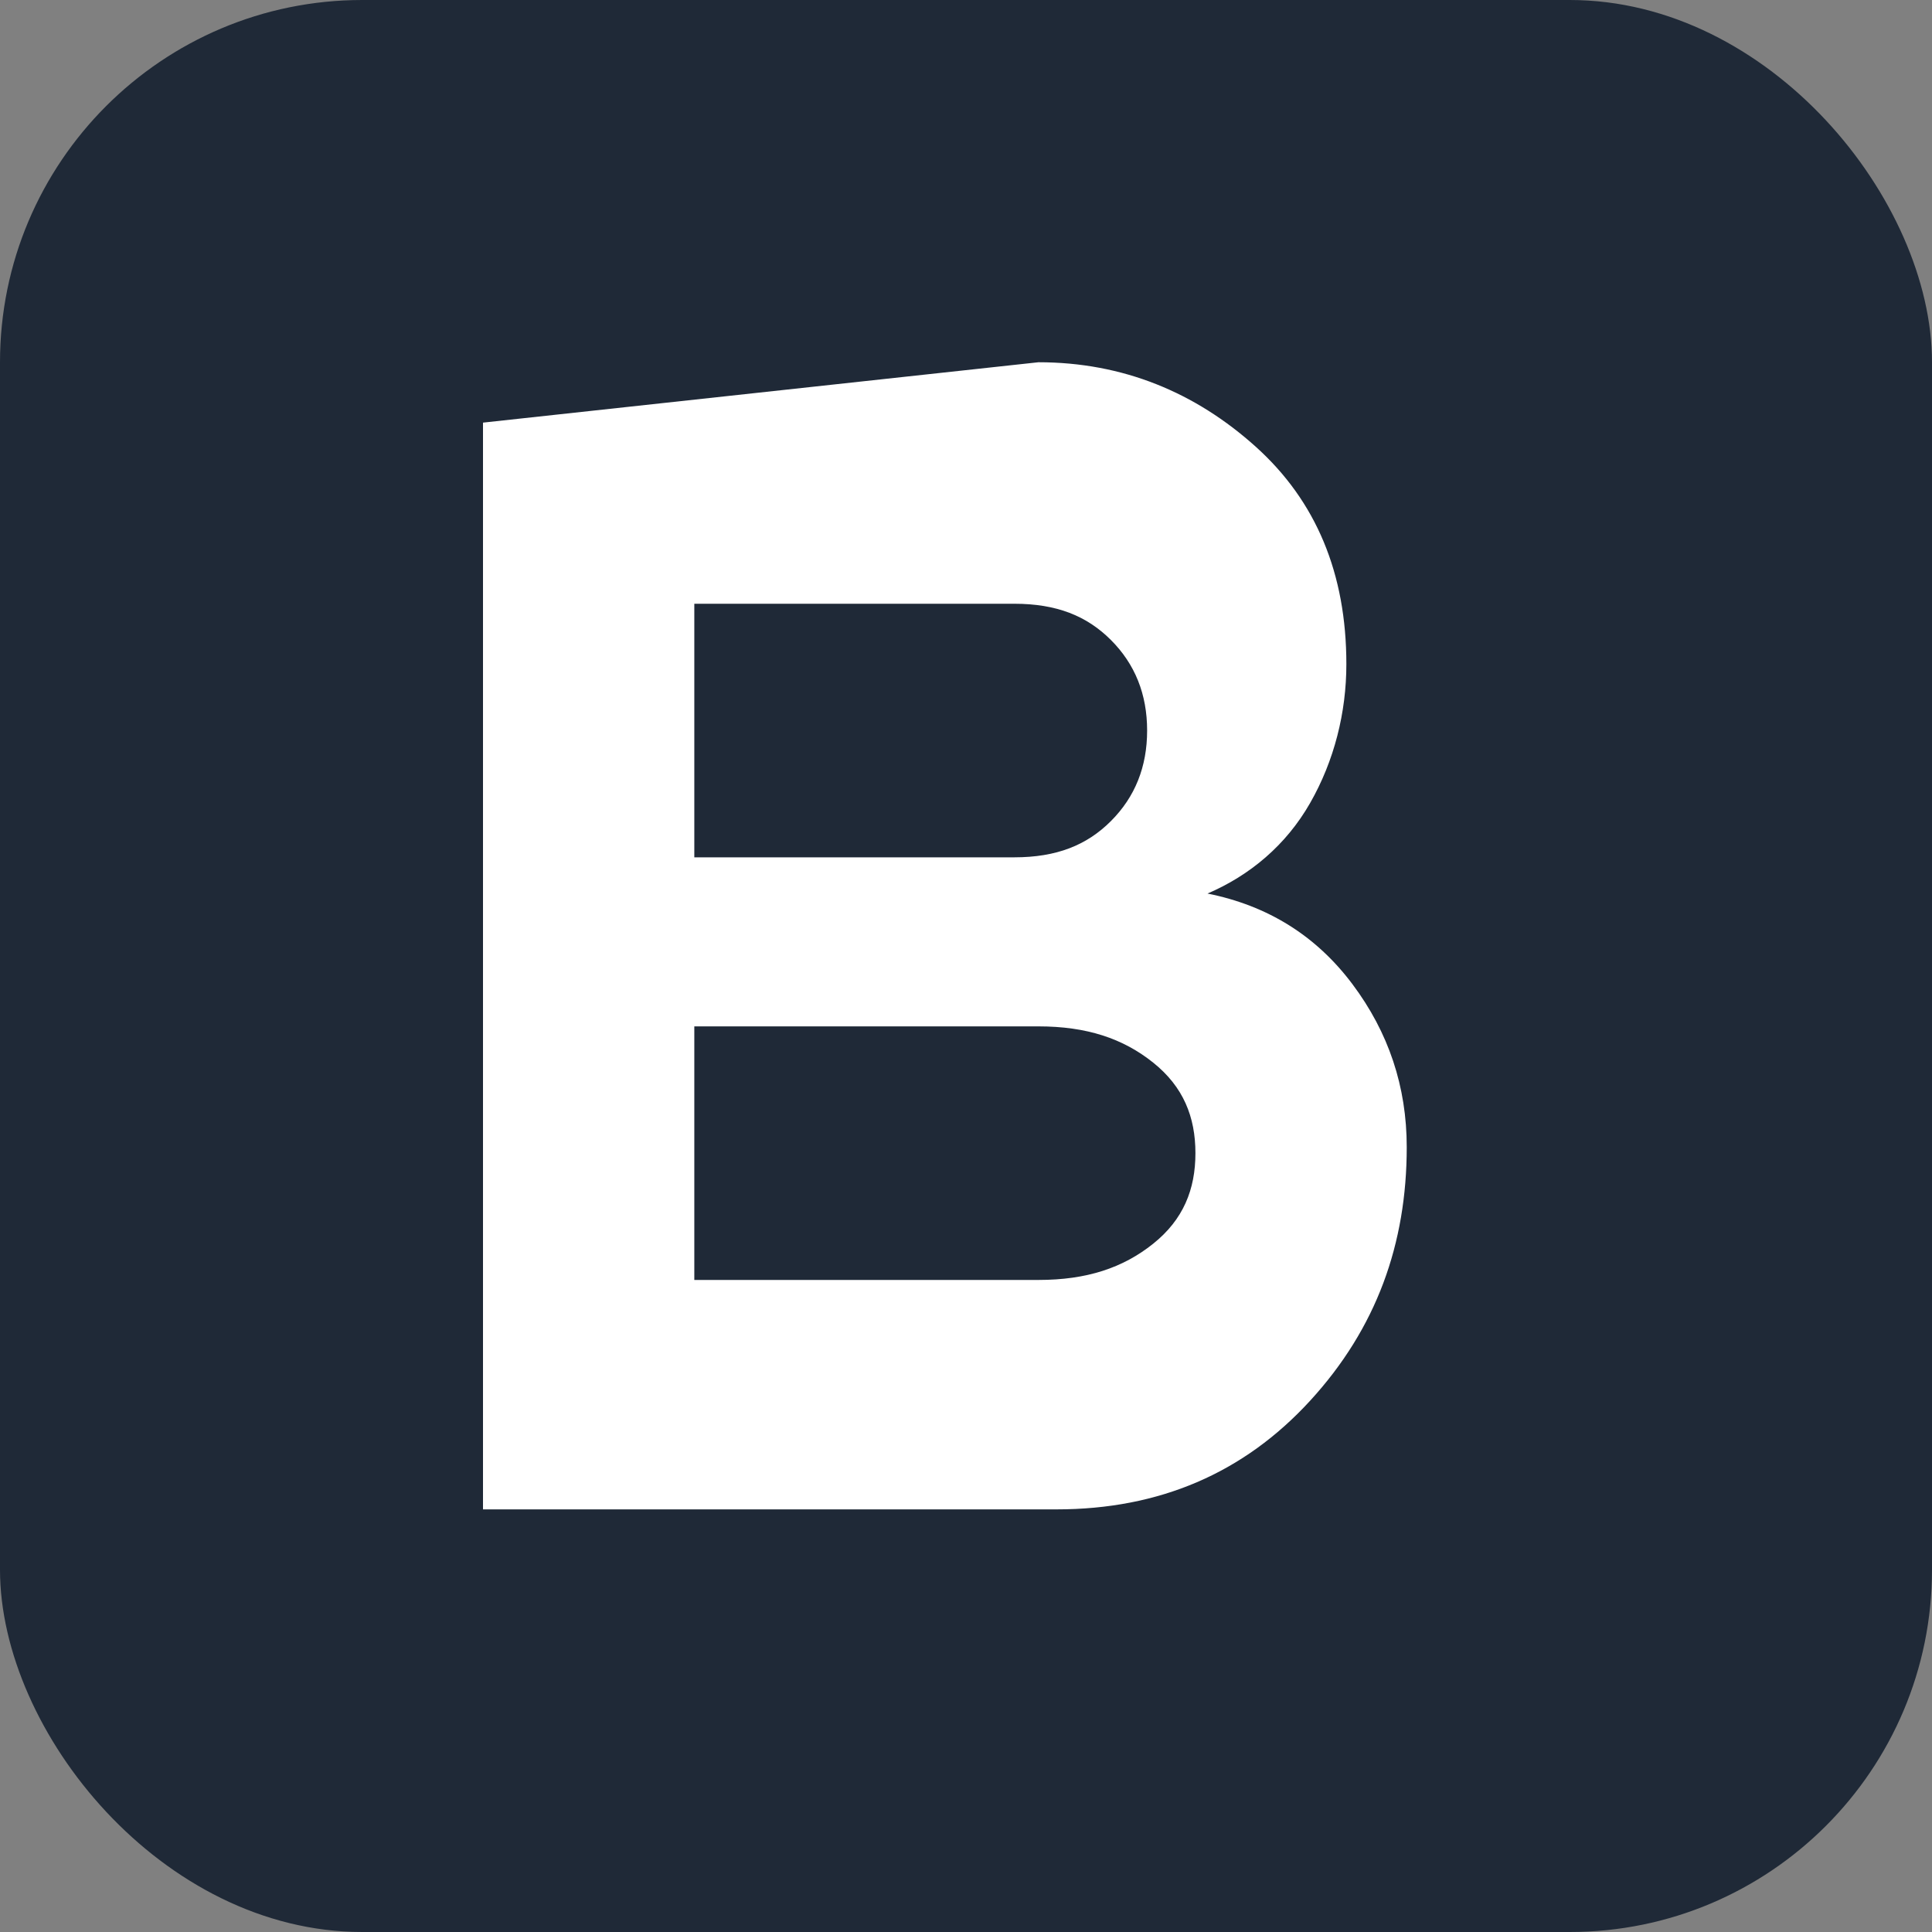 <svg xmlns="http://www.w3.org/2000/svg" viewBox="0 0 32 32">
  <rect x="0" y="0" width="32" height="32" fill="#808080" stroke="none"/>
  <defs>
    <style>
      .bg { fill: #1F2937; }
      .text { fill: #FFFFFF; }
    </style>
  </defs>
  
  <!-- Rounded square background -->
  <rect x="0" y="0" width="32" height="32" rx="6" class="bg"/>
  
  <!-- Modern B letterform -->
  <path class="text" d="M8 7 L8 25 L17.5 25 C19.2 25 20.6 24.4 21.7 23.2 C22.8 22 23.3 20.6 23.3 19 C23.3 18 23 17.1 22.4 16.3 C21.8 15.5 21 15 20 14.8 C20.7 14.5 21.3 14 21.7 13.3 C22.1 12.6 22.3 11.8 22.3 11 C22.3 9.5 21.8 8.3 20.8 7.4 C19.8 6.5 18.6 6 17.2 6 L8 7 Z M11.5 10 L16.8 10 C17.5 10 18 10.2 18.4 10.6 C18.8 11 19 11.5 19 12.1 C19 12.7 18.8 13.2 18.4 13.6 C18 14 17.5 14.2 16.8 14.2 L11.5 14.2 L11.5 10 Z M11.5 17 L17.2 17 C18 17 18.6 17.2 19.1 17.6 C19.6 18 19.8 18.5 19.8 19.1 C19.8 19.7 19.6 20.2 19.1 20.6 C18.6 21 18 21.2 17.2 21.2 L11.5 21.2 L11.5 17 Z"/>
</svg>